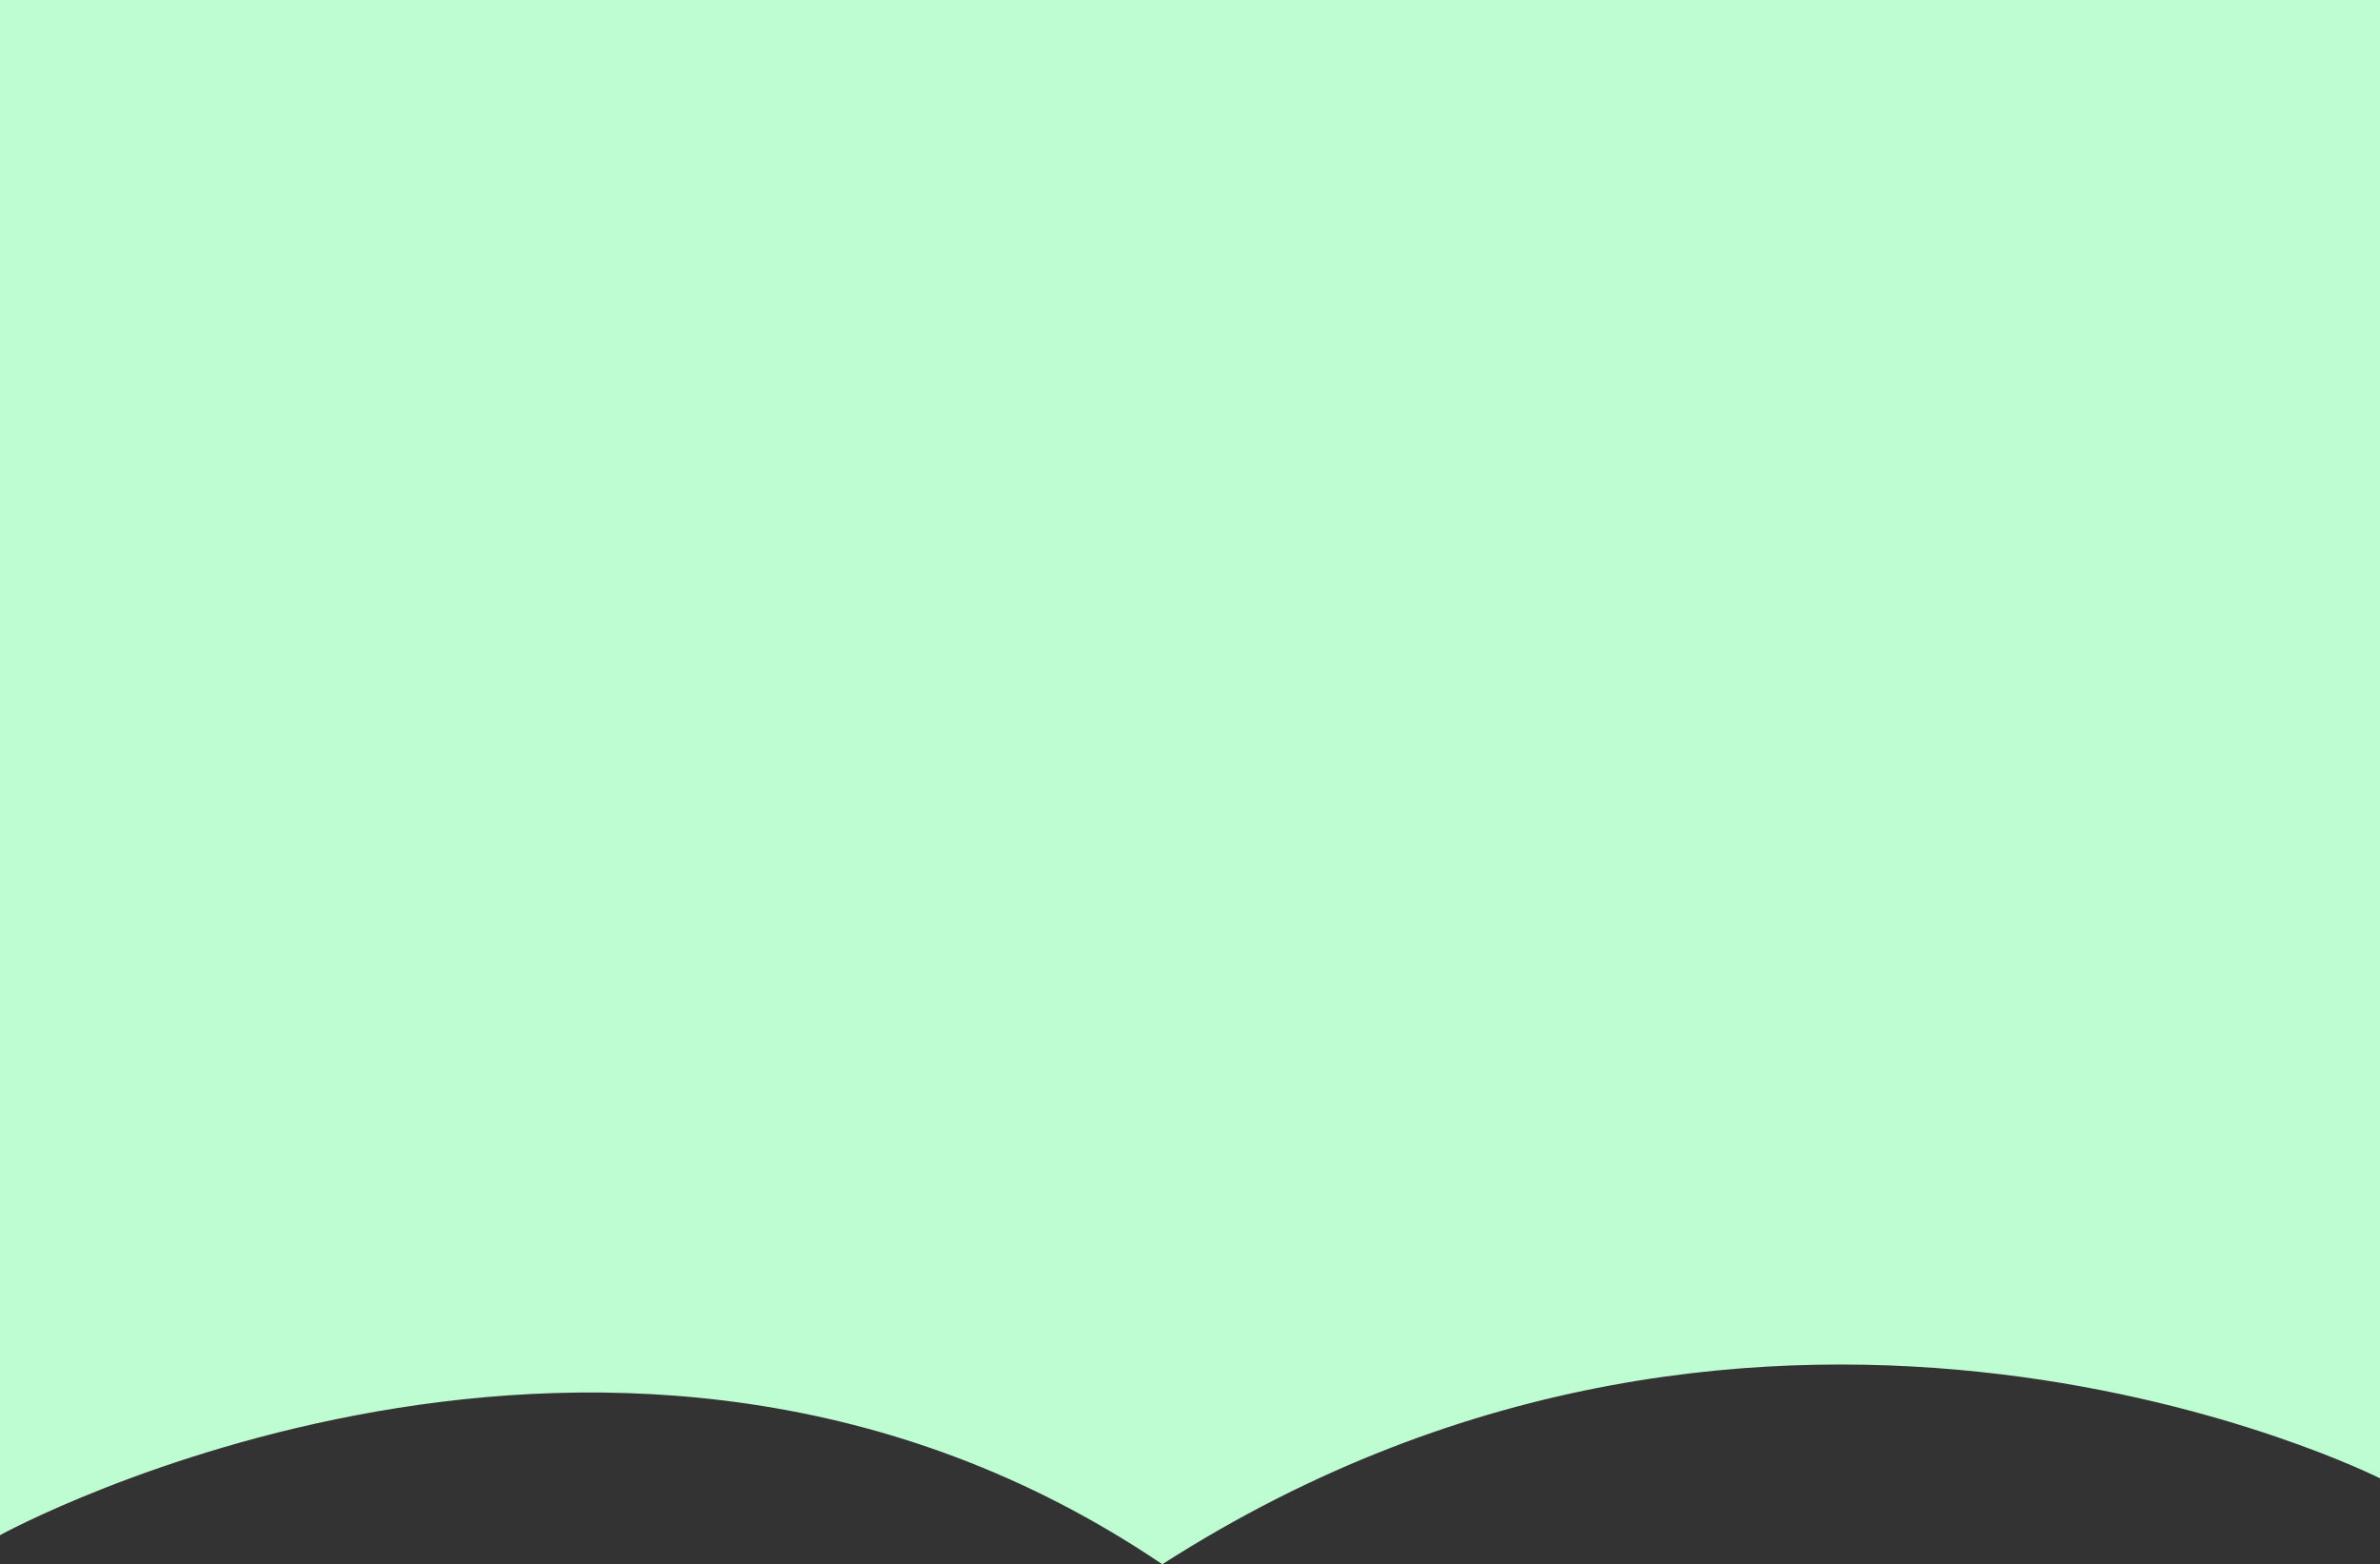 <?xml version="1.0" encoding="utf-8"?>
<!-- Generator: Adobe Illustrator 28.1.0, SVG Export Plug-In . SVG Version: 6.00 Build 0)  -->
<svg version="1.1" xmlns="http://www.w3.org/2000/svg" xmlns:xlink="http://www.w3.org/1999/xlink" x="0px" y="0px" viewBox="0 0 335 220.2" style="enable-background:new 0 0 335 220.2;" xml:space="preserve">
<rect x="0" y="0" width="335" height="220.2" fill="#333333" stroke="none"/>
<style type="text/css">.st0{fill:#BEFCD2;}</style>
<path id="report_base" class="st0" d="M0,216.1c0,0,86.9-47.8,163.6,4.1C249.7,165,335,208.1,335,208.1V0H0V216.1z"/>
</svg>